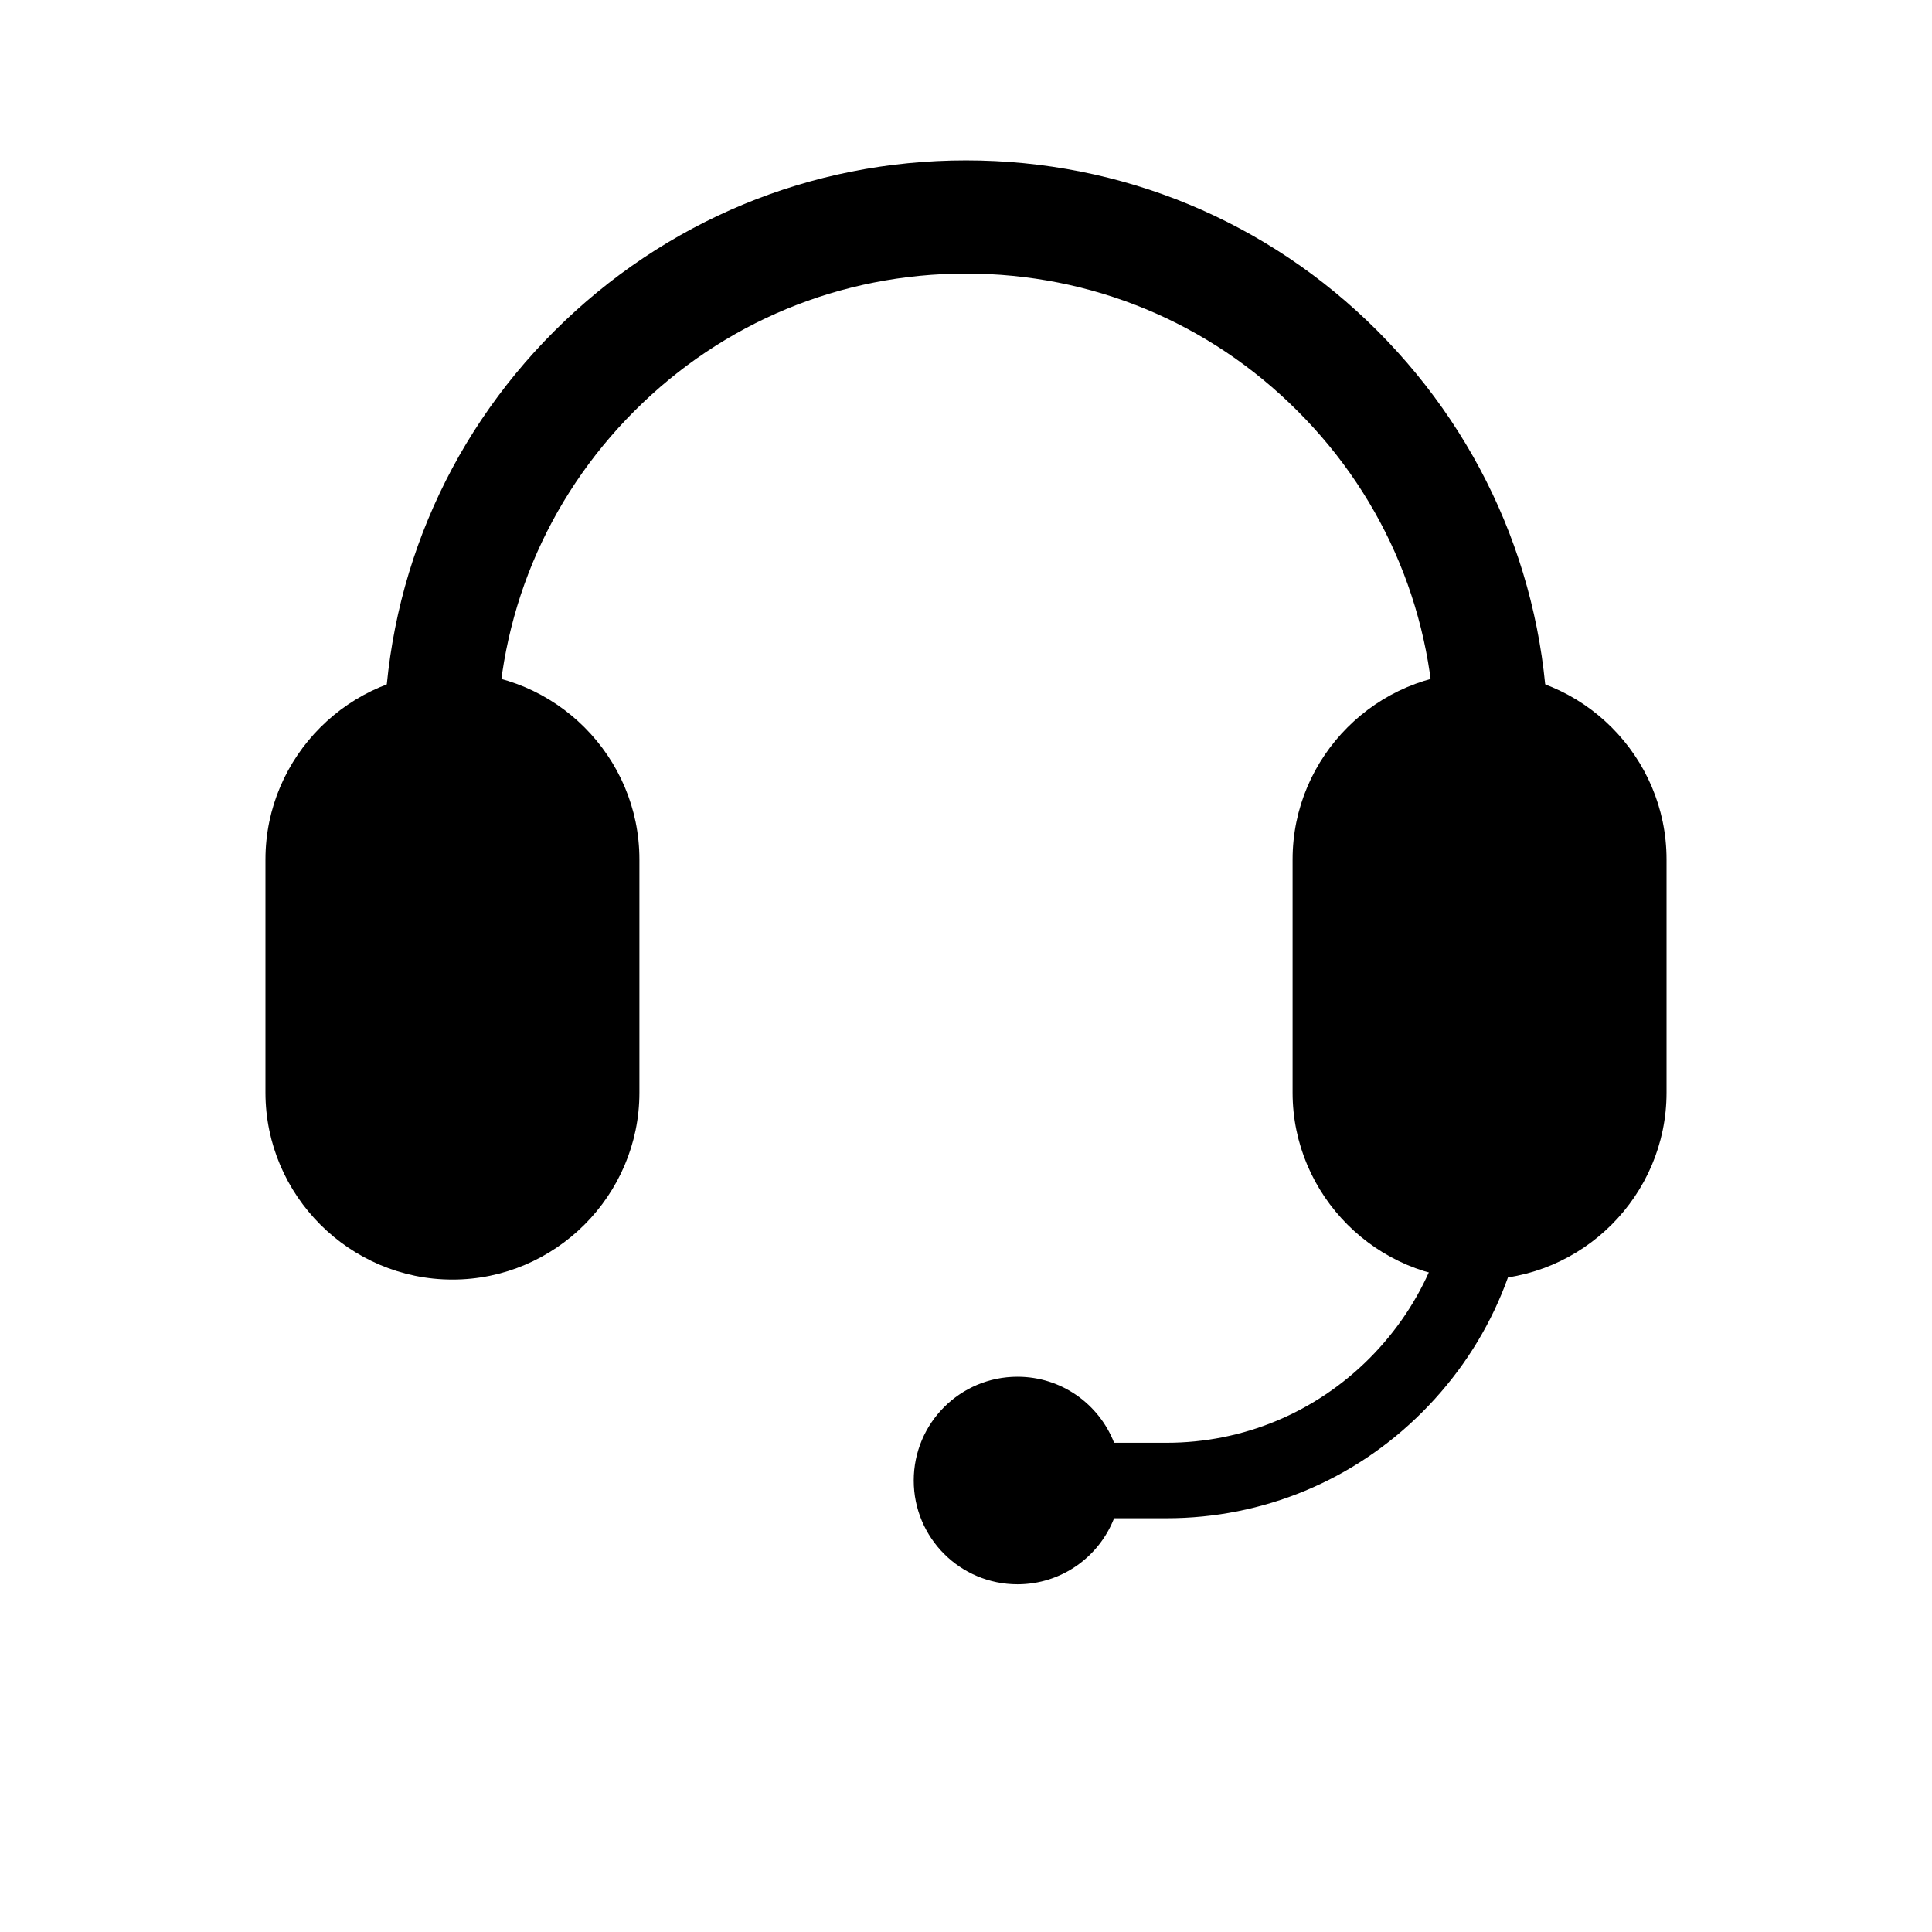 <svg t="1660185444431" class="icon" viewBox="0 0 1024 1024" version="1.1" xmlns="http://www.w3.org/2000/svg" p-id="55335" xmlns:xlink="http://www.w3.org/1999/xlink" ><defs><style type="text/css">
</style></defs><path d="M790.5 558.9c-11 0-20 9-20 20v33.6c0 40.5-15.9 78.6-44.7 107.5-28.8 28.8-67 44.7-107.5 44.7h-27.8c-8-20.5-27.9-35-51.2-35-30.4 0-55 24.6-55 55s24.6 55 55 55c23.3 0 43.2-14.5 51.2-35h27.8c51.1 0 99.4-20 135.7-56.4s56.4-84.6 56.4-135.7V579c0.1-11.1-8.9-20.1-19.9-20.1zM820.5 393.5h-60c0-66.4-25.8-128.8-72.8-175.7-46.9-47-109.3-72.8-175.7-72.8s-128.8 25.8-175.7 72.8c-46.9 46.9-72.8 109.3-72.8 175.7h-60c0-82.4 32.1-159.9 90.4-218.1S429.6 85 512 85s159.9 32.1 218.1 90.4 90.4 135.7 90.4 218.1z"  p-id="55336"></path><path d="M239.8 678.2c-54.5 0-99.1-44.6-99.1-99.1V455.5c0-54.5 44.6-99.1 99.1-99.1 54.5 0 99.1 44.6 99.1 99.1v123.6c0 54.5-44.6 99.1-99.1 99.1zM784.2 678.2c-54.5 0-99.1-44.6-99.1-99.1V455.5c0-54.5 44.6-99.1 99.1-99.1 54.5 0 99.1 44.6 99.1 99.1v123.6c0 54.5-44.6 99.1-99.1 99.1z" p-id="55337"></path><path d="M539.5 784.7m-21.7 0a21.7 21.7 0 1 0 43.4 0 21.7 21.7 0 1 0-43.4 0Z"  p-id="55338"></path></svg>